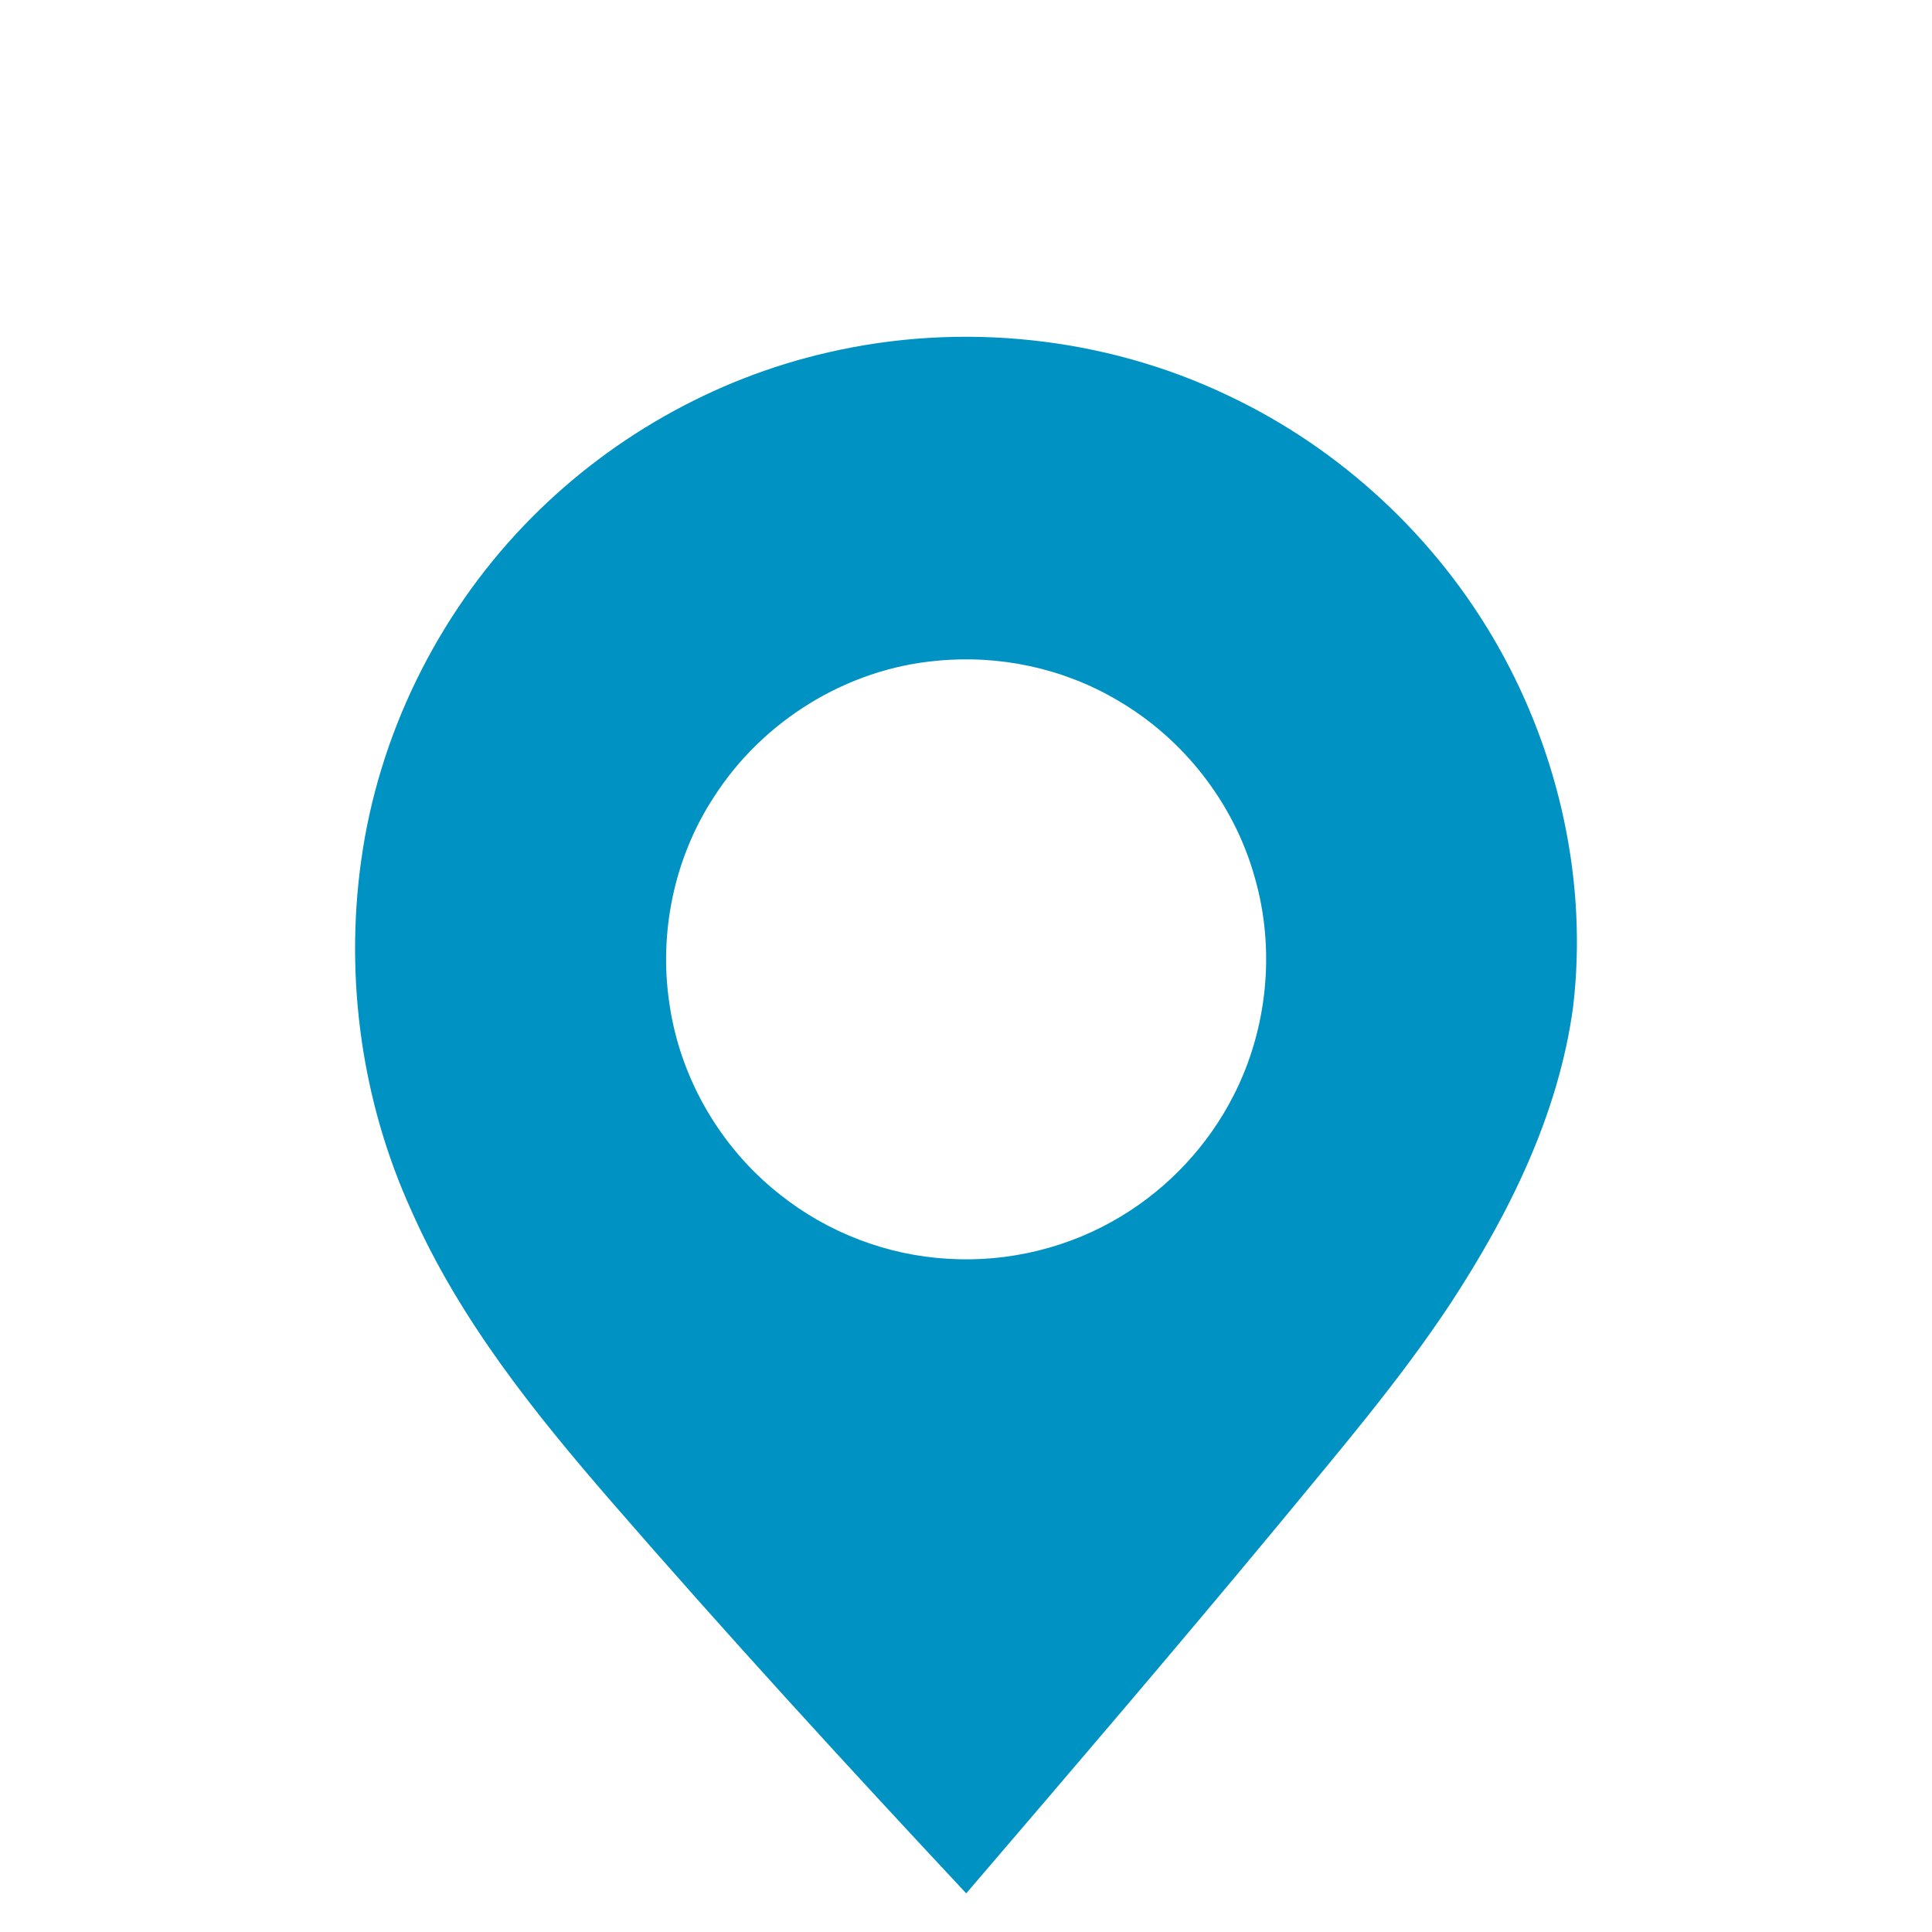 <?xml version="1.0" encoding="UTF-8" standalone="no"?>
<!DOCTYPE svg PUBLIC "-//W3C//DTD SVG 1.1//EN" "http://www.w3.org/Graphics/SVG/1.1/DTD/svg11.dtd">
<svg width="100%" height="100%" viewBox="0 0 500 500" version="1.1" xmlns="http://www.w3.org/2000/svg" xmlns:xlink="http://www.w3.org/1999/xlink" xml:space="preserve" xmlns:serif="http://www.serif.com/" style="fill-rule:evenodd;clip-rule:evenodd;stroke-linejoin:round;stroke-miterlimit:2;">
    <g transform="matrix(1,0,0,1,-8.693,79.72)">
        <g id="vrijstaande-woningen">
            <path id="_-333333ff" serif:id="#333333ff" d="M223.07,11.47C257.45,3.52 294.5,7.37 326.37,22.57C355.7,36.35 380.51,59.45 396.45,87.65C412.3,115.7 419.61,148.81 415.81,180.88C412.06,208.59 399.39,234.18 384.25,257.36C370.77,277.8 354.77,296.38 339.25,315.26C312.76,347.22 285.76,378.76 258.75,410.28C227.65,377.01 196.87,343.42 167.02,309.02C147.04,285.98 127.62,261.81 115.21,233.71C102.35,205.53 97.89,173.67 102.16,143.02C106.63,110.63 121.7,79.89 144.29,56.28C165.46,34.14 193.18,18.26 223.07,11.47M251.14,91.29C227.86,93.35 206.08,106.83 193.51,126.46C183.24,142.07 179.15,161.53 181.93,179.98C184.67,199.31 195.19,217.37 210.53,229.41C222.85,239.26 238.27,245.16 254.01,246.05C269.66,247.04 285.6,243.14 298.98,234.97C311.23,227.55 321.35,216.68 327.87,203.93C336.74,186.68 338.8,166.04 333.43,147.39C328.1,128.18 314.94,111.33 297.68,101.39C283.76,93.2 267.2,89.7 251.14,91.29Z" style="fill:rgb(1,146,196);fill-rule:nonzero;"/>
        </g>
    </g>
</svg>
